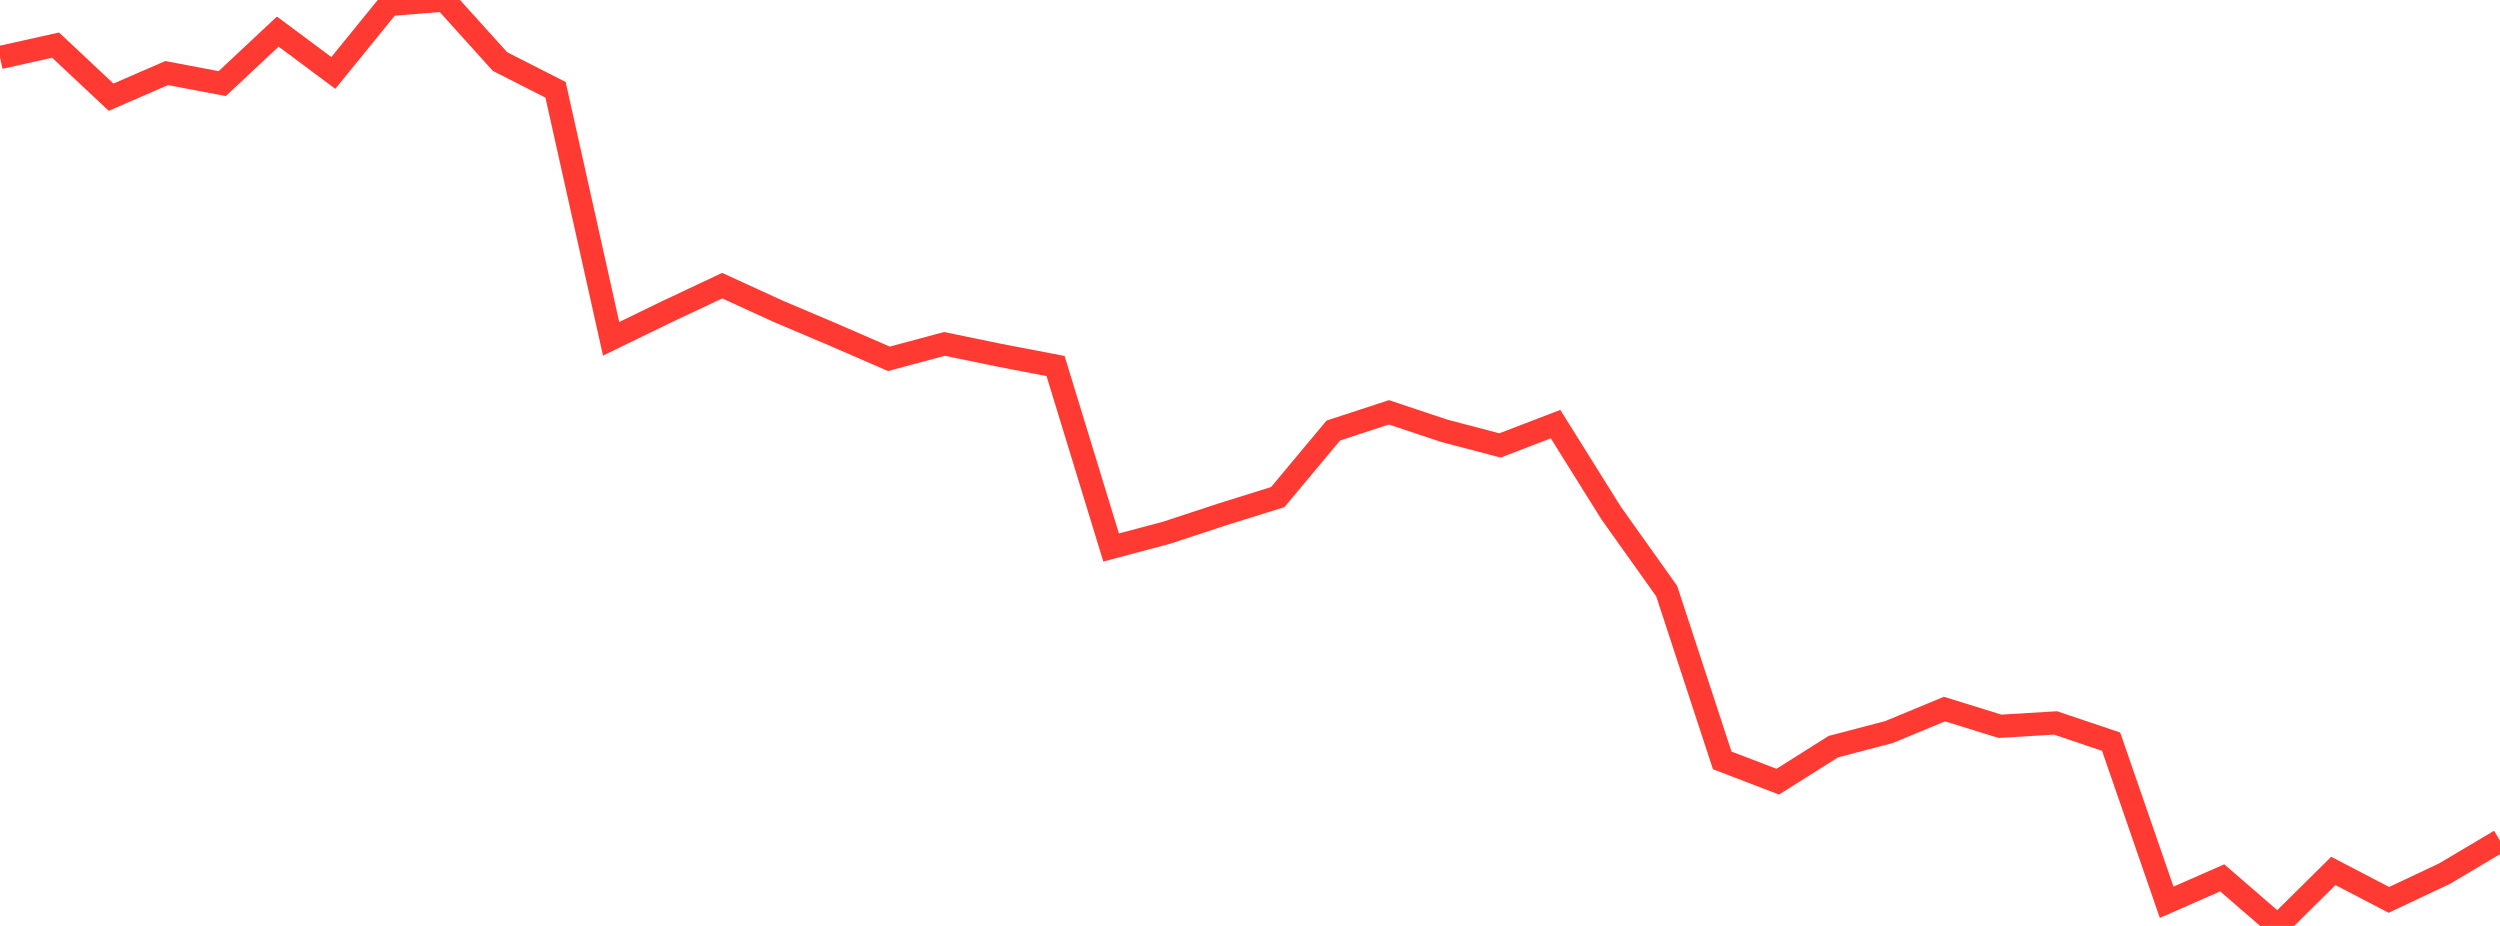 <?xml version="1.0" standalone="no"?>
<!DOCTYPE svg PUBLIC "-//W3C//DTD SVG 1.1//EN" "http://www.w3.org/Graphics/SVG/1.1/DTD/svg11.dtd">

<svg width="135" height="50" viewBox="0 0 135 50" preserveAspectRatio="none" 
  xmlns="http://www.w3.org/2000/svg"
  xmlns:xlink="http://www.w3.org/1999/xlink">


<polyline points="0.0, 3.106 3.0, 2.436 6.0, 5.248 9.0, 3.945 12.0, 4.515 15.0, 1.706 18.0, 3.939 21.0, 0.247 24.0, 0.0 27.0, 3.324 30.0, 4.85 33.0, 18.295 36.0, 16.837 39, 15.425 42.0, 16.8 45.0, 18.072 48.0, 19.376 51.0, 18.571 54.0, 19.189 57.0, 19.765 60.0, 29.564 63.0, 28.766 66.0, 27.778 69.0, 26.842 72.0, 23.248 75.0, 22.266 78, 23.266 81.0, 24.053 84.0, 22.902 87.0, 27.703 90.0, 31.918 93.0, 41.061 96.0, 42.21 99.0, 40.319 102.0, 39.533 105.0, 38.29 108.0, 39.219 111.0, 39.038 114.0, 40.05 117.0, 48.723 120.0, 47.404 123.0, 50.0 126.0, 47.03 129.0, 48.593 132.0, 47.179 135.0, 45.398" fill="none" stroke="#ff3a33" stroke-width="1.25"/>

</svg>